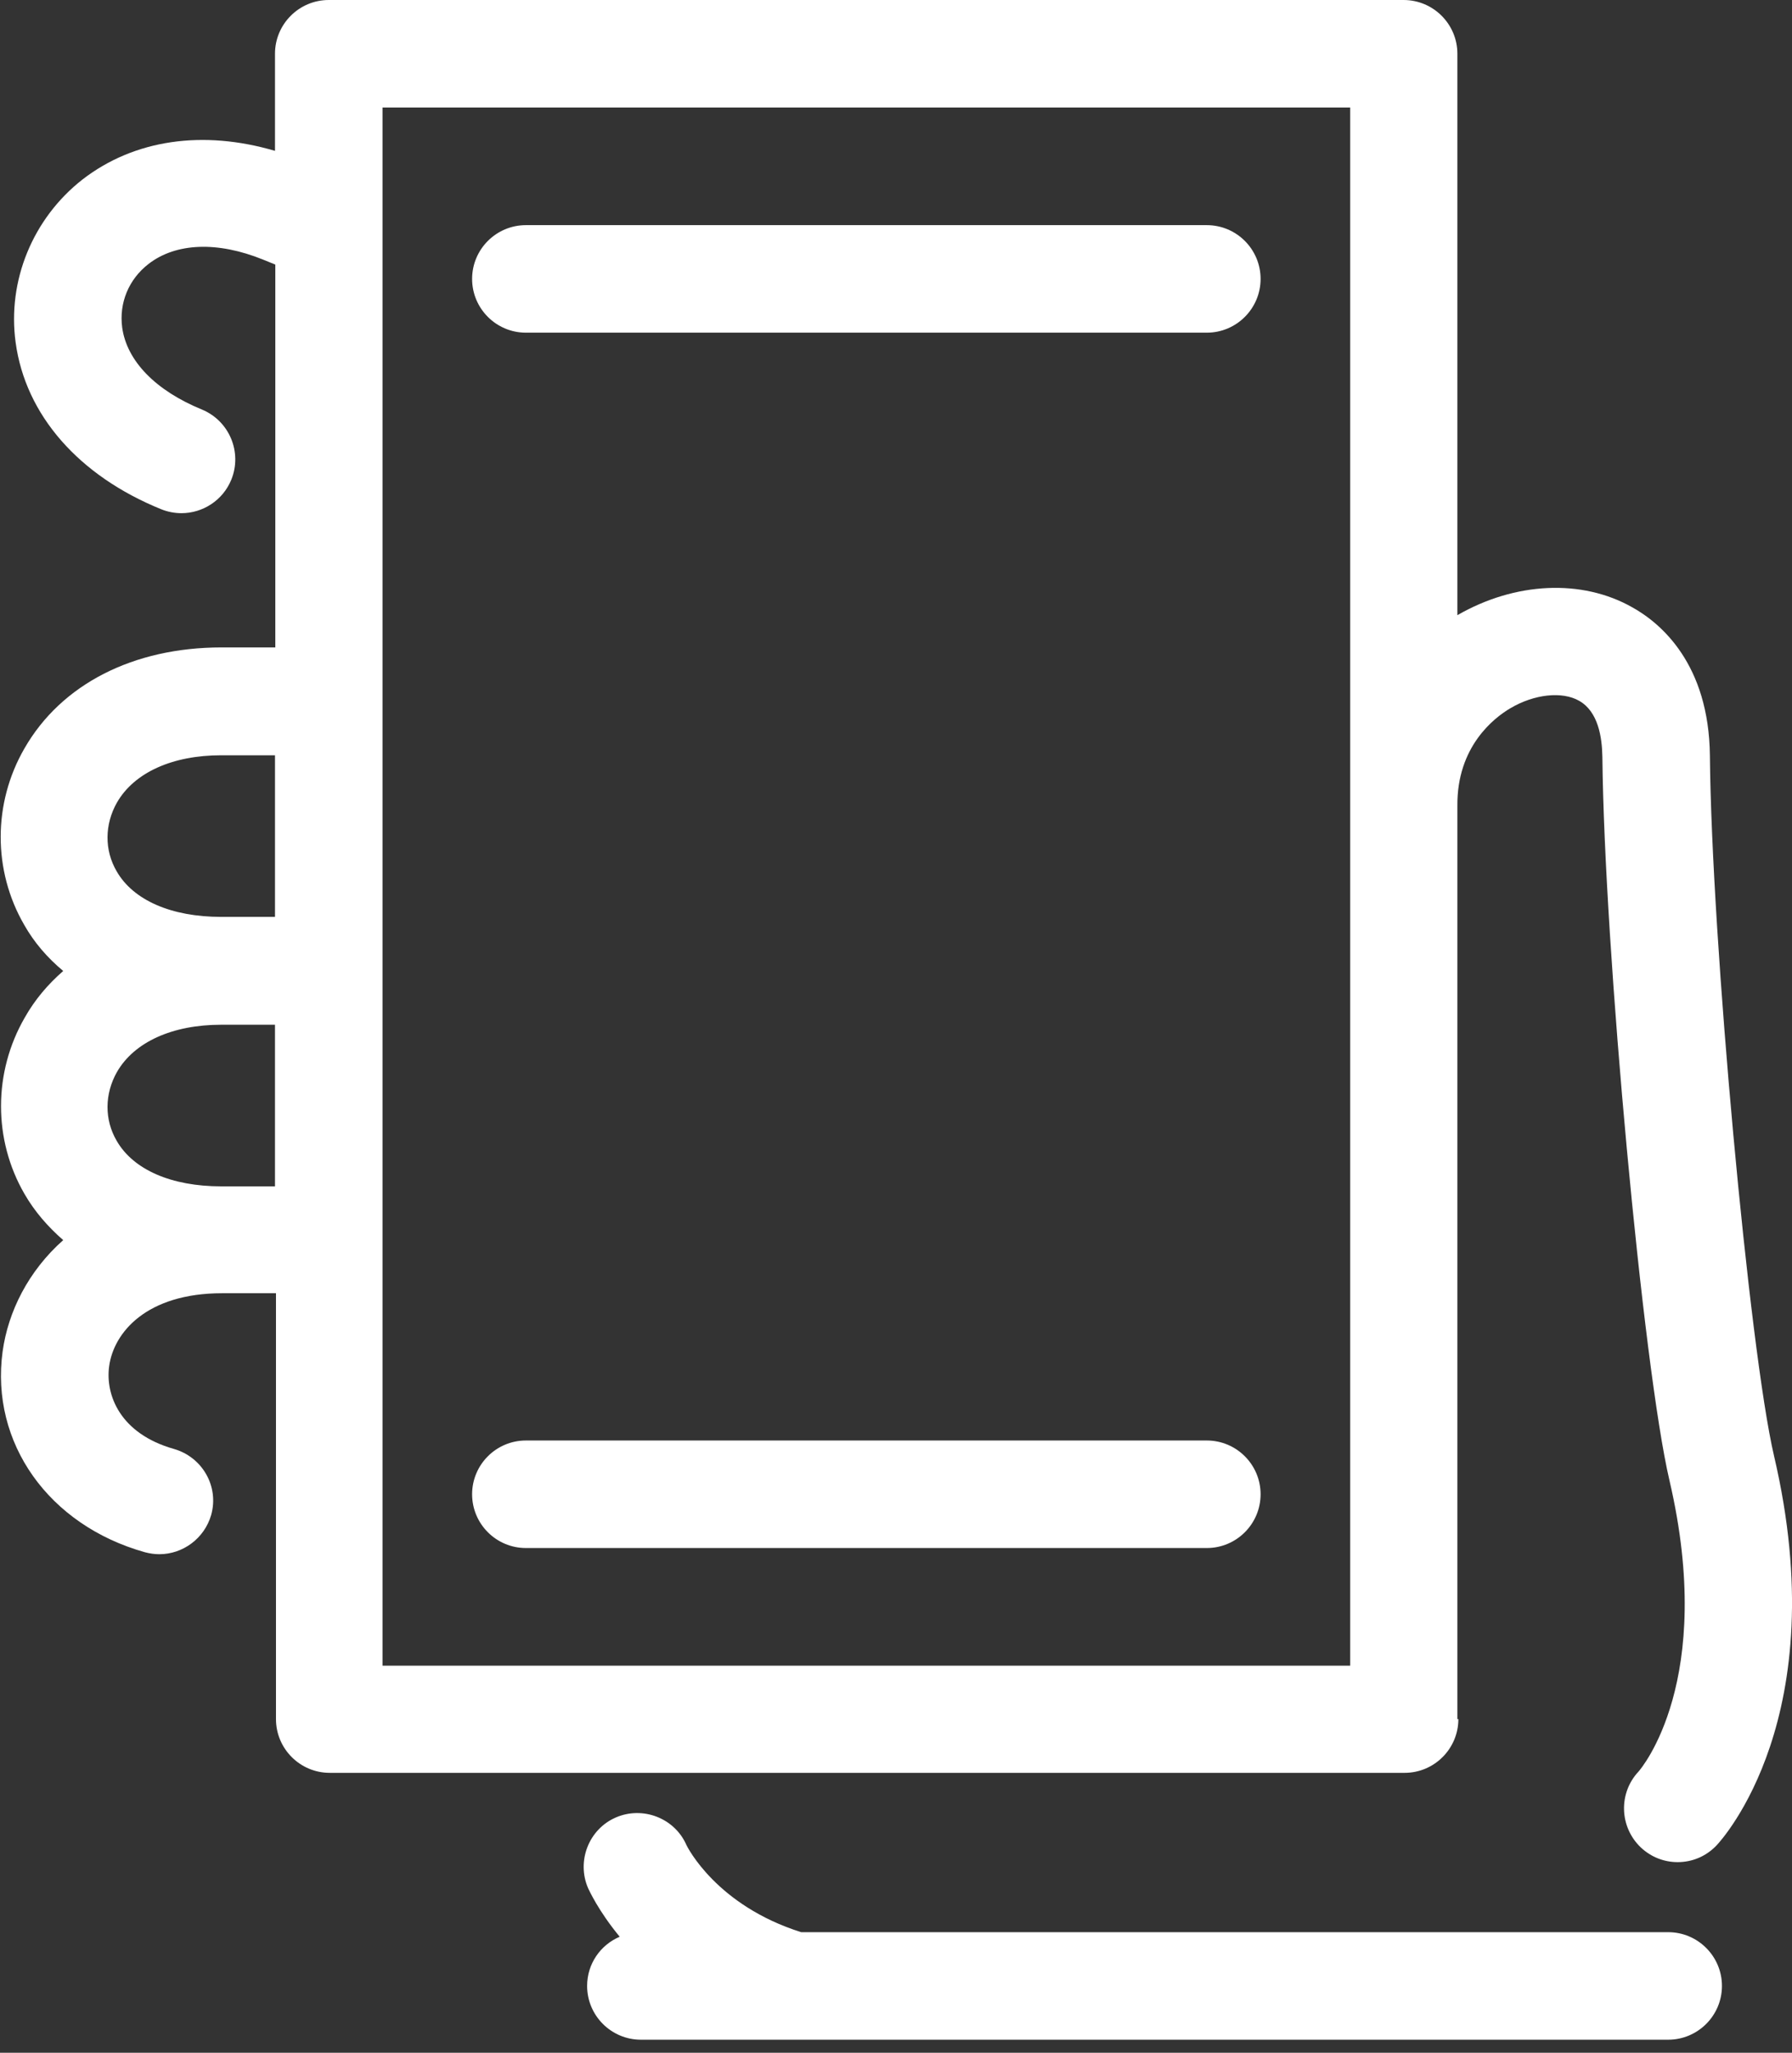 <?xml version="1.0" encoding="UTF-8"?><svg id="Ebene_1" xmlns="http://www.w3.org/2000/svg" viewBox="0 0 55 63"><rect x="0" y="0" width="55" height="63" fill="#333333" stroke="none"/><defs><style>.cls-1{fill:#fff;}</style></defs><path class="cls-1" d="m44.73,52.76v-28.02c-.02-1.83,1.13-2.71,1.62-3,.74-.44,1.6-.53,2.12-.23.58.33.7,1.11.71,1.72.06,5.87,1.25,18.75,2.06,22.21,1.43,6.14-.87,8.84-.95,8.93-.62.66-.59,1.7.07,2.33.32.3.72.45,1.13.45.44,0,.87-.17,1.2-.52.15-.16,3.63-3.95,1.76-11.94-.76-3.25-1.92-15.9-1.97-21.5-.03-2.81-1.5-4.06-2.38-4.55-1.55-.88-3.6-.78-5.37.24V1.65c0-.91-.74-1.65-1.65-1.65H10.09c-.91,0-1.65.74-1.65,1.65v2.98c-2.21-.65-4.32-.35-5.91.88C1.01,6.7.22,8.61.48,10.51c.3,2.22,1.93,4.09,4.47,5.12.2.08.41.12.62.12.65,0,1.27-.39,1.53-1.03.34-.84-.06-1.8-.9-2.15-1.42-.58-2.31-1.49-2.45-2.52-.1-.75.2-1.48.81-1.95.84-.65,2.12-.7,3.52-.13l.37.15v11.75h-1.65c-2.71,0-4.92,1.13-6.05,3.1-.97,1.68-.97,3.75-.01,5.41.31.55.72,1.02,1.2,1.42-.47.41-.87.88-1.18,1.43-.97,1.68-.97,3.75-.01,5.41.31.54.72,1.01,1.19,1.42-1.07.95-1.69,2.19-1.86,3.42-.38,2.8,1.41,5.33,4.37,6.16.15.04.3.06.44.06.72,0,1.38-.48,1.59-1.2.25-.88-.27-1.78-1.14-2.03-1.66-.47-2.11-1.66-1.99-2.54.14-1.03,1.14-2.24,3.47-2.24h1.65v13.07c0,.91.74,1.65,1.65,1.65h32.99c.91,0,1.65-.74,1.65-1.65ZM3.59,24.63c.53-.92,1.7-1.45,3.2-1.45h1.65v4.96h-1.65c-1.53,0-2.7-.51-3.21-1.4-.38-.65-.37-1.44.01-2.11Zm3.2,11.78h0c-1.53,0-2.7-.51-3.21-1.4-.38-.65-.37-1.44.01-2.11.53-.92,1.7-1.45,3.2-1.45h1.65v4.96h-1.65Zm34.64,14.71H11.74V7s0,0,0,0v-3.7h29.7v47.82Z"/><path class="cls-1" d="m37.04,6.91h-20.9c-.91,0-1.65.74-1.65,1.65s.74,1.65,1.65,1.65h20.9c.91,0,1.65-.74,1.65-1.65s-.74-1.65-1.65-1.65Z"/><path class="cls-1" d="m37.04,44.21h-20.9c-.91,0-1.65.74-1.65,1.65s.74,1.65,1.65,1.65h20.9c.91,0,1.65-.74,1.65-1.65s-.74-1.65-1.65-1.65Z"/><path class="cls-1" d="m51.2,59.3h-26.61c-2.6-.82-3.49-2.61-3.52-2.67-.36-.83-1.34-1.21-2.17-.85-.83.36-1.21,1.34-.85,2.17.03.06.31.69.97,1.49-.59.25-1,.83-1,1.51,0,.91.74,1.65,1.65,1.65h31.53c.91,0,1.65-.74,1.65-1.65s-.74-1.65-1.65-1.65Z"/></svg>